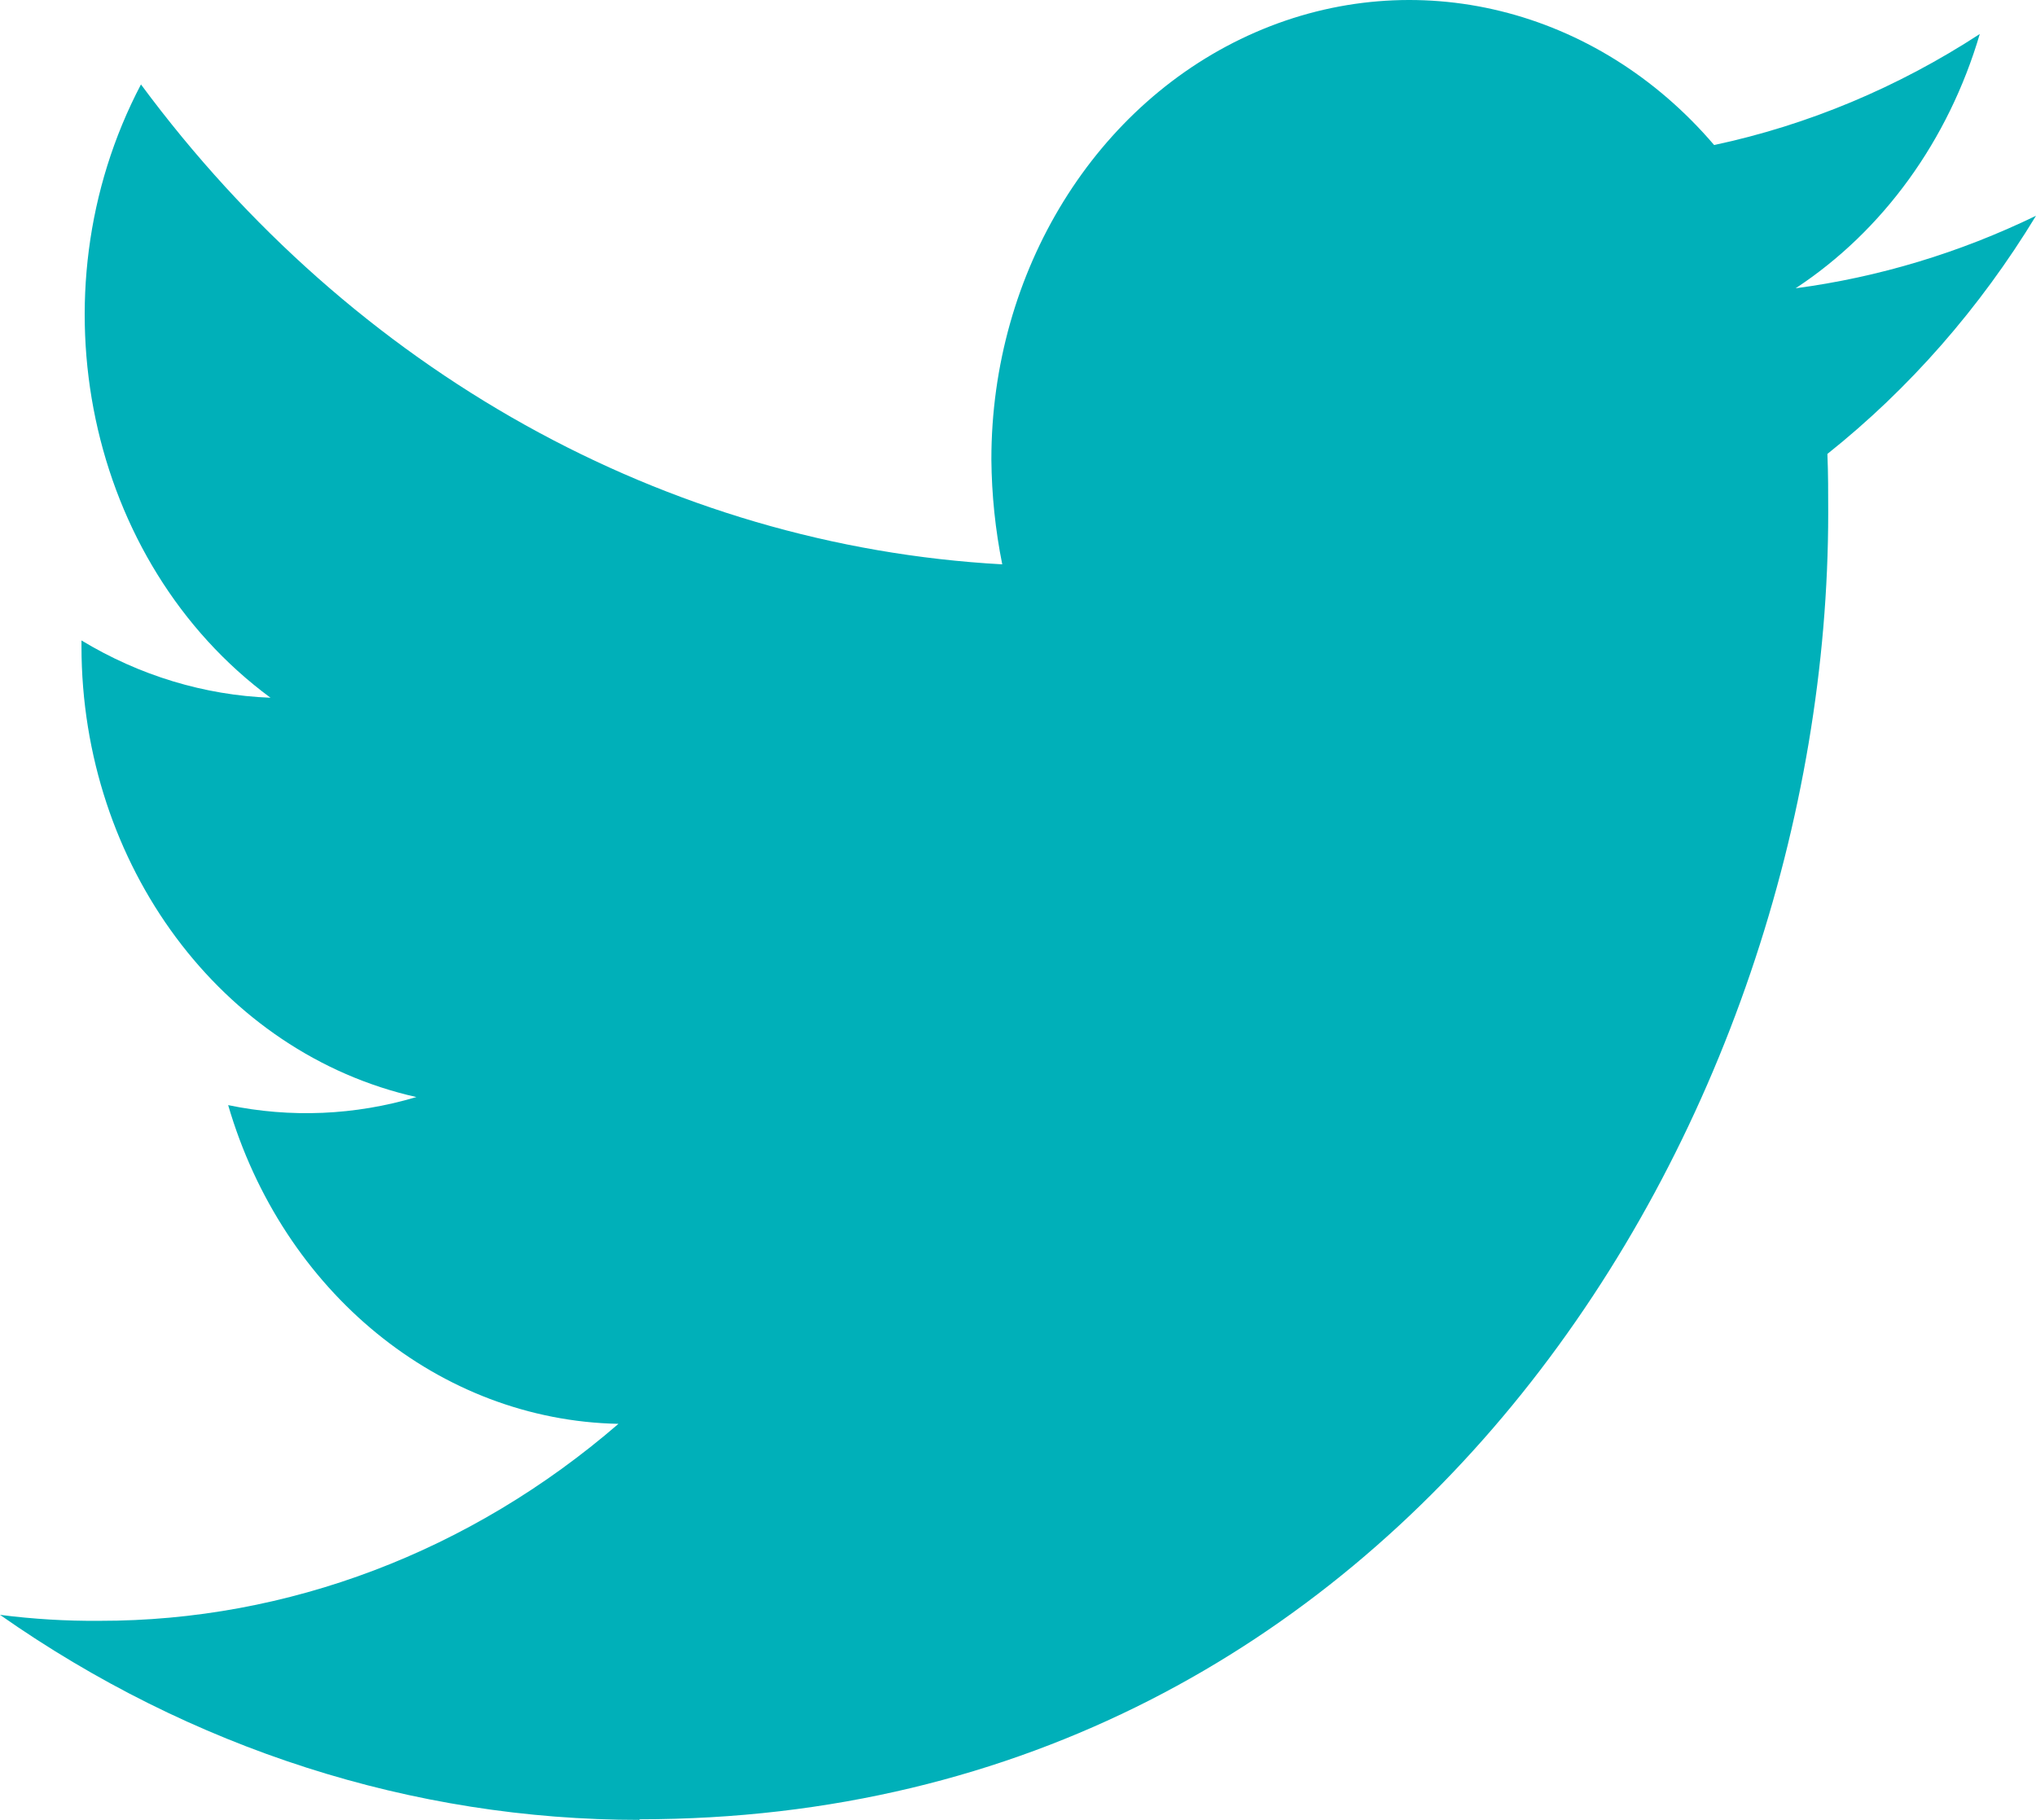 <?xml version="1.0" encoding="UTF-8"?>
<svg width="198px" height="177px" viewBox="0 0 198 177" version="1.1" xmlns="http://www.w3.org/2000/svg" xmlns:xlink="http://www.w3.org/1999/xlink">
    <!-- Generator: Sketch 61.2 (89653) - https://sketch.com -->
    <title>Path</title>
    <desc>Created with Sketch.</desc>
    <g id="Page-4" stroke="none" stroke-width="1" fill="none" fill-rule="evenodd">
        <g id="twitter" transform="translate(-60, -86)" fill="#00b0b9" fill-rule="nonzero">
            <path d="M122.179,262.942 C196.904,262.942 237.793,194.847 237.793,135.895 C237.793,133.979 237.793,132.063 237.714,130.148 C245.674,123.811 252.543,115.968 258,106.985 C250.567,110.59 242.69,112.967 234.624,114.038 C243.122,108.45 249.485,99.663 252.532,89.308 C244.549,94.51 235.811,98.163 226.699,100.106 C215.286,86.738 197.598,82.39 182.089,89.141 C166.58,95.891 156.399,112.369 156.411,130.699 C156.441,134.126 156.795,137.541 157.468,140.887 C124.789,139.083 94.344,122.118 73.709,94.213 C62.974,114.642 68.482,140.718 86.308,153.862 C79.867,153.614 73.57,151.705 67.924,148.289 L67.924,148.899 C67.942,170.143 81.551,188.446 100.493,192.699 C94.524,194.479 88.265,194.747 82.188,193.483 C87.5,211.677 102.76,224.139 120.145,224.482 C105.755,236.917 87.974,243.665 69.668,243.64 C66.437,243.666 63.209,243.472 60,243.059 C78.581,256.088 100.164,263.007 122.205,263" id="Path"></path>
        </g>
    </g>
</svg>
